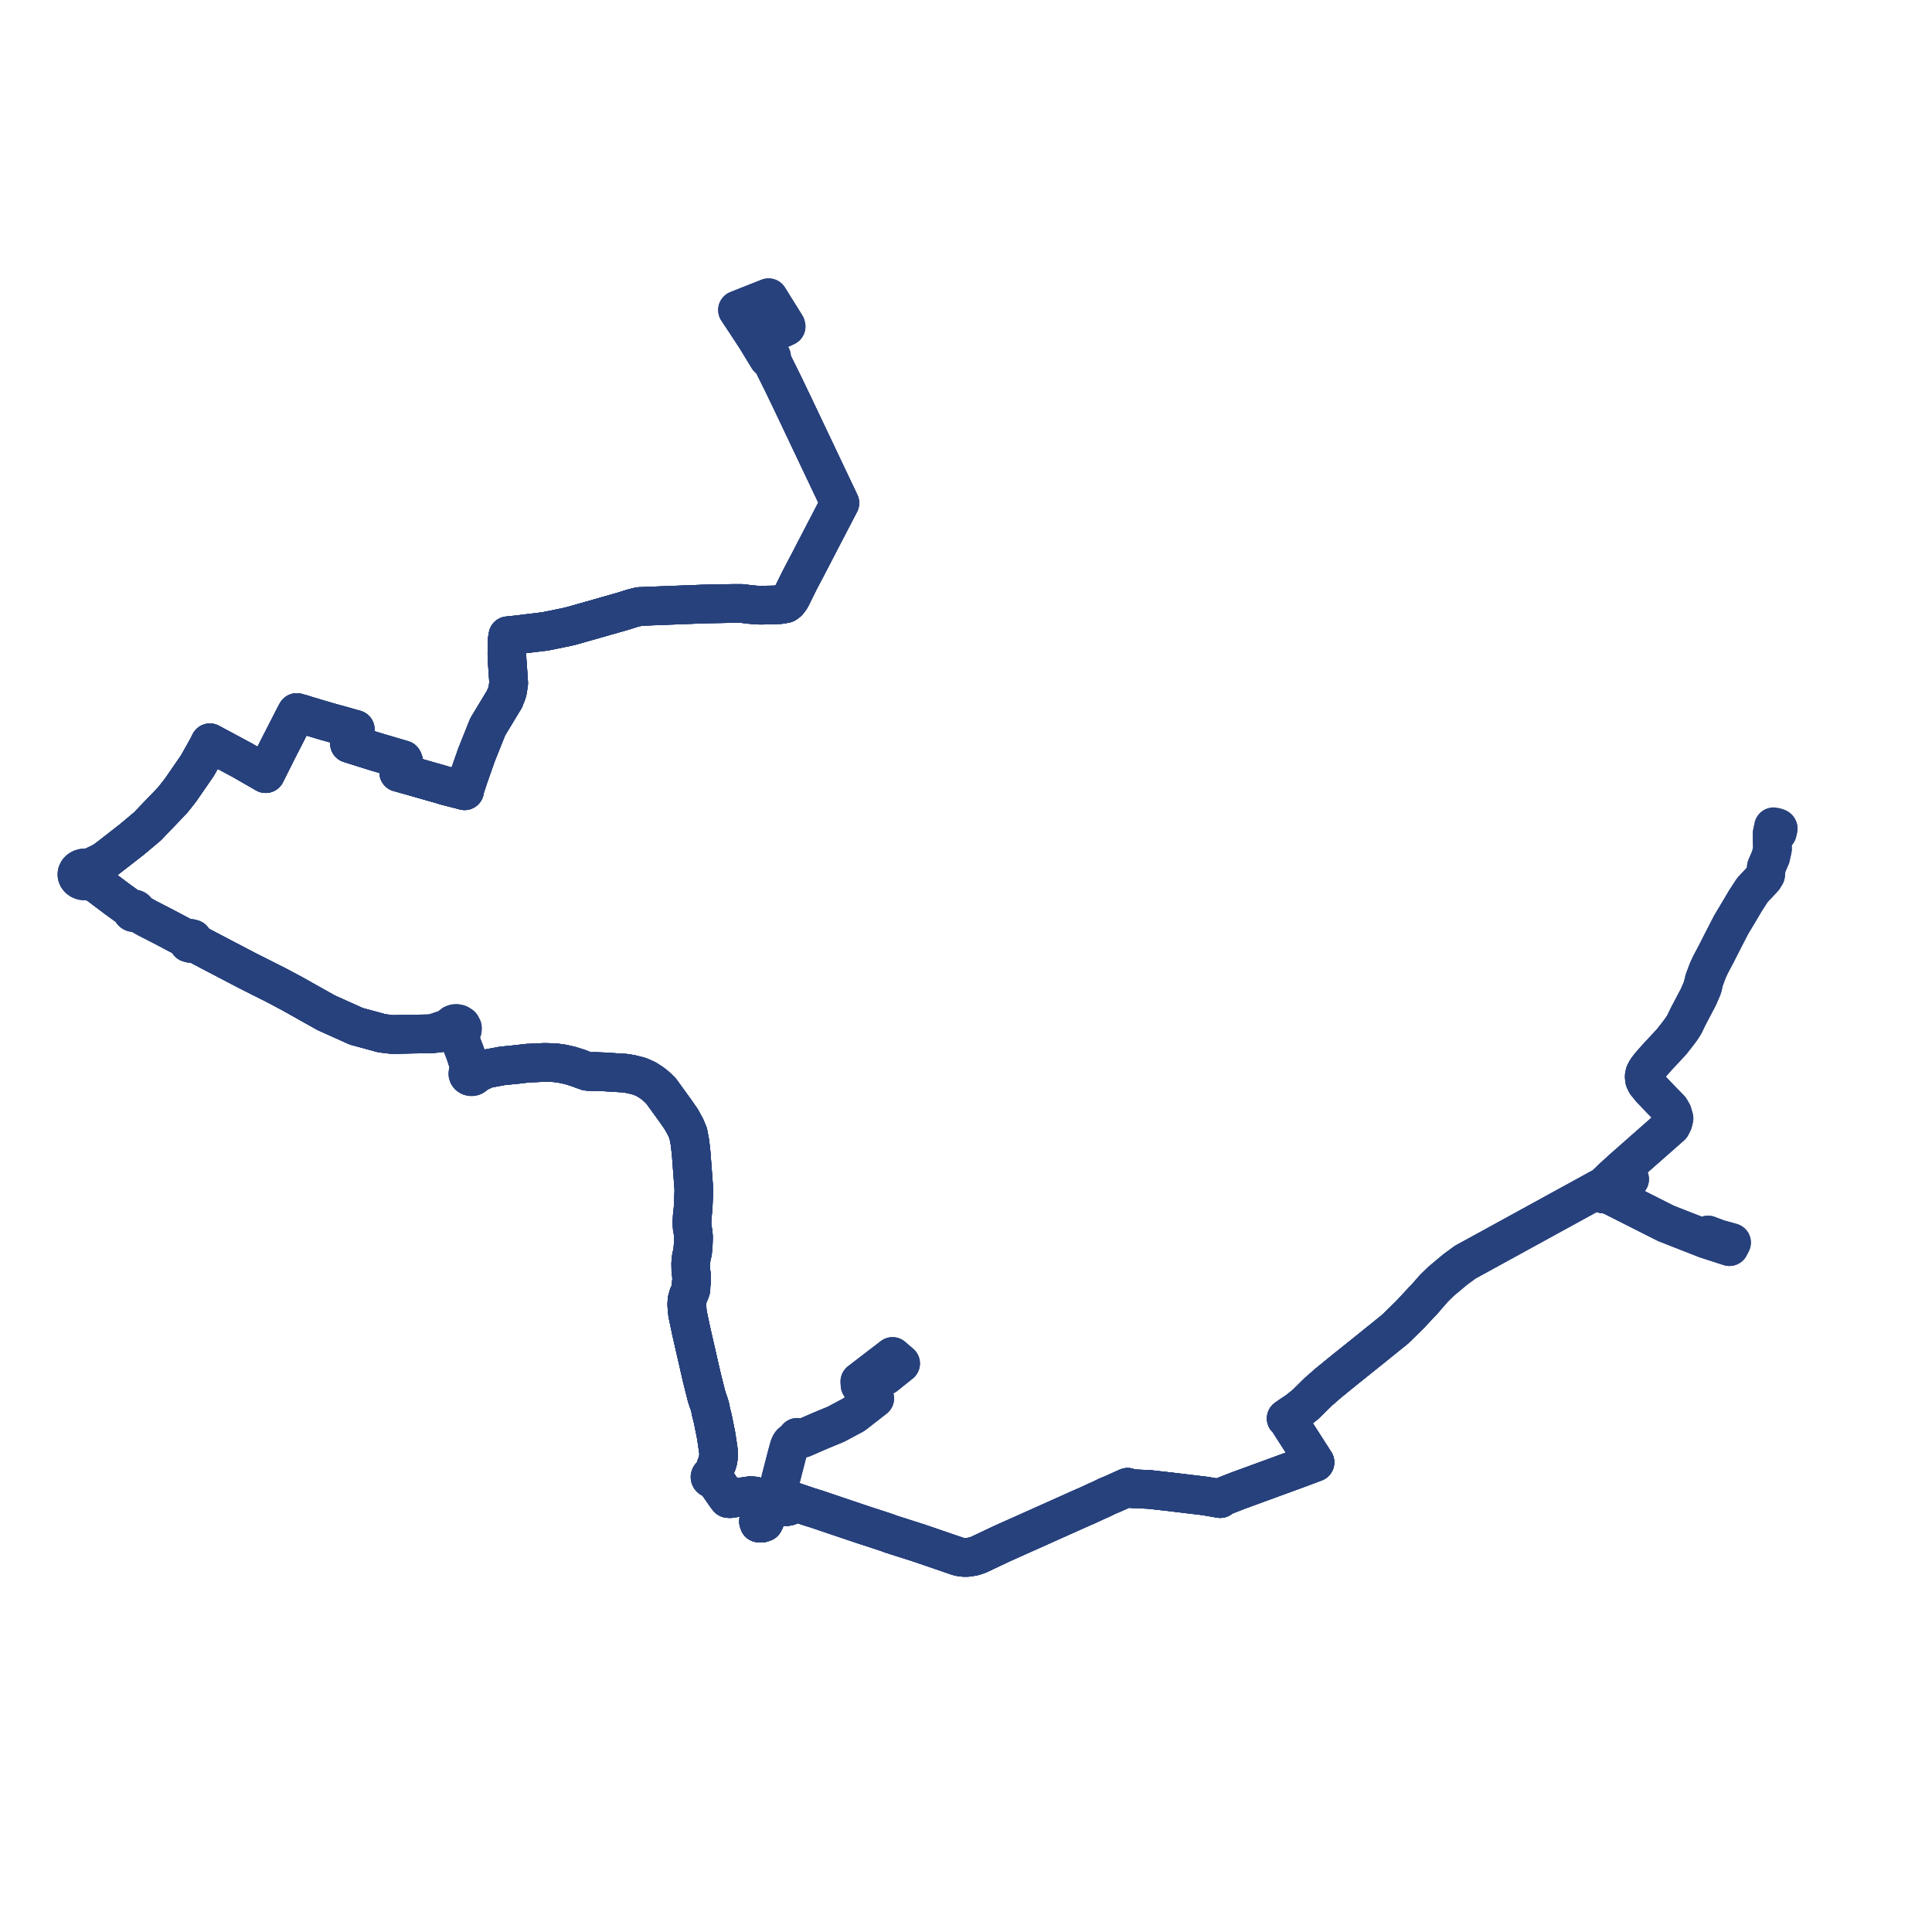     
<svg width="502.487" height="502.487" version="1.1"
     xmlns="http://www.w3.org/2000/svg">

  <title>Plan de ligne</title>
  <desc>Du 2023-05-02 au 2023-09-03</desc>

<path d='M 201.147 79.44 L 200.293 78.068 L 199.894 77.428 L 199.415 77.623 L 198.95 77.805 L 197.586 78.345 L 196.217 78.887 L 194.89 79.412 L 191.811 80.63 L 192.755 82.058 L 194.532 84.747 L 196.503 87.746 L 196.745 88.141 L 196.826 88.275 L 199.801 93.152 L 200.2 92.982 L 200.613 93.625 L 203.728 99.909 L 203.864 100.186 L 206.768 106.243 L 207.589 107.974 L 213.229 119.857 L 218.432 130.825 L 214.663 138.072 L 213.503 140.304 L 211.891 143.403 L 210.967 145.21 L 210.931 145.278 L 207.981 150.893 L 205.81 155.283 L 205.433 155.915 L 204.945 156.528 L 204.32 156.996 L 202.995 157.241 L 201.163 157.342 L 197.915 157.4 L 196.798 157.374 L 194.904 157.196 L 193.626 157.038 L 192.849 156.946 L 190.976 156.944 L 182.787 157.102 L 181.131 157.17 L 174.892 157.41 L 171.955 157.523 L 166.278 157.741 L 165.341 157.978 L 164.434 158.208 L 162.331 158.875 L 161.882 159.011 L 148.867 162.714 L 147.399 163.071 L 142.028 164.17 L 141.827 164.212 L 133.922 165.166 L 132.104 165.345 L 131.901 166.544 L 131.888 168.163 L 131.882 169.025 L 131.845 169.781 L 131.852 170.39 L 131.863 171.274 L 132.053 173.904 L 132.304 177.657 L 132.03 179.55 L 131.785 180.41 L 131.433 181.241 L 131.212 181.841 L 130.404 183.156 L 127.5 187.971 L 126.843 189.062 L 126.646 189.553 L 126.15 190.793 L 125.426 192.602 L 124.833 194.083 L 123.957 196.273 L 123.797 196.727 L 123.646 197.157 L 122.321 200.923 L 121.854 202.25 L 120.942 205.043 L 120.831 205.665 L 120.078 205.453 L 119.415 205.284 L 117.569 204.813 L 116.085 204.435 L 114.963 204.098 L 114.554 203.975 L 114.166 203.858 L 113.684 203.726 L 113.085 203.555 L 110.059 202.693 L 106.072 201.558 L 105.17 201.315 L 104.851 201.211 L 103.703 200.899 L 103.806 200.683 L 104.041 200.162 L 105.003 198.151 L 104.774 197.602 L 104.33 197.471 L 102.895 197.048 L 102.247 196.857 L 101.028 196.498 L 100.777 196.424 L 100.465 196.332 L 99.856 196.153 L 97.461 195.445 L 94.621 194.552 L 92.148 193.774 L 91.261 193.495 L 90.892 193.38 L 92.197 190.079 L 92.398 189.712 L 90.497 189.176 L 88.332 188.56 L 87.508 188.349 L 84.624 187.534 L 82.647 186.946 L 81.585 186.63 L 81.207 186.517 L 79.95 186.143 L 79.704 186.064 L 78.507 185.678 L 77.186 185.32 L 76.622 186.358 L 74.05 191.391 L 72.159 195.093 L 71.871 195.667 L 69.583 200.238 L 69.095 201.212 L 68.116 200.65 L 63.025 197.723 L 62.023 197.185 L 57.233 194.611 L 55.248 193.545 L 54.592 193.192 L 54.077 194.236 L 53.092 196.019 L 51.331 199.145 L 50.017 201.051 L 46.977 205.459 L 45.778 206.995 L 44.787 208.219 L 41.097 212.064 L 39.467 213.762 L 39.156 214.092 L 38.617 214.666 L 38.437 214.857 L 34.255 218.365 L 32.107 220.037 L 27.762 223.418 L 27.229 223.767 L 26.587 224.188 L 23.774 225.488 L 23.432 225.647 L 22.808 225.843 L 22.227 225.738 L 21.634 225.771 L 21.095 225.934 L 20.631 226.211 L 20.278 226.582 L 20.062 227.018 L 20 227.379 L 20.033 227.741 L 20.201 228.166 L 20.498 228.541 L 20.905 228.839 L 21.391 229.041 L 22.023 229.135 L 22.659 229.066 L 23.469 229.173 L 23.851 229.231 L 24.115 229.408 L 25.511 230.088 L 29.614 233.173 L 30.327 233.709 L 33.496 236.015 L 34.432 236.57 L 34.33 236.694 L 34.279 236.838 L 34.284 236.988 L 34.347 237.129 L 34.459 237.248 L 34.628 237.339 L 34.825 237.377 L 35.026 237.358 L 35.207 237.284 L 35.346 237.164 L 36.026 237.545 L 38.288 238.805 L 41.965 240.696 L 42.537 240.99 L 43.483 241.488 L 48.694 244.243 L 48.923 244.364 L 48.77 244.779 L 49.061 245.237 L 49.661 245.392 L 50.331 245.095 L 54.662 247.388 L 57.302 248.769 L 64.428 252.498 L 65.047 252.809 L 71.434 256.025 L 71.986 256.303 L 76.091 258.493 L 84.816 263.395 L 92.67 266.926 L 99.355 268.742 L 102.095 269.068 L 107.357 268.952 L 110.598 268.907 L 112.326 268.882 L 117.386 268.374 L 117.819 268.686 L 118.445 268.866 L 119.811 270.834 L 120.918 273.713 L 121.249 274.666 L 122.153 277.483 L 122.02 278.086 L 122.039 278.642 L 121.833 278.829 L 121.71 279.059 L 121.683 279.317 L 121.76 279.568 L 121.932 279.785 L 122.196 279.951 L 122.513 280.033 L 122.803 280.028 L 123.077 279.953 L 123.312 279.813 L 123.457 279.661 L 123.554 279.485 L 124.319 278.989 L 125.038 278.707 L 125.439 278.493 L 125.718 278.344 L 125.9 278.274 L 126.775 277.937 L 130.701 277.215 L 134.352 276.855 L 137.122 276.526 L 141.627 276.319 L 143.039 276.357 L 144.149 276.387 L 144.691 276.448 L 146.174 276.645 L 147.345 276.905 L 148.33 277.124 L 150.606 277.849 L 151.553 278.226 L 152.748 278.635 L 153.527 278.697 L 154.725 278.684 L 156.807 278.758 L 158.933 278.891 L 162.644 279.123 L 164.189 279.386 L 166.364 279.932 L 168.064 280.683 L 169.431 281.561 L 170.442 282.331 L 171.832 283.619 L 175.509 288.691 L 177.176 291.077 L 178.332 293.174 L 178.727 294.133 L 179.002 294.801 L 179.452 297.168 L 179.773 300.069 L 180.294 307.063 L 180.414 308.684 L 180.474 309.49 L 180.455 309.93 L 180.279 314.017 L 180.268 314.267 L 180.044 316.385 L 179.958 318.108 L 180.044 319.379 L 180.268 320.509 L 180.285 320.724 L 180.371 321.808 L 180.347 322.545 L 180.319 323.418 L 180.13 325.72 L 179.972 326.311 L 179.82 326.878 L 179.648 328.545 L 179.683 330.649 L 179.855 331.722 L 179.889 332.895 L 179.692 334.702 L 179.707 335.28 L 179.544 335.788 L 179.167 336.718 L 179.065 336.85 L 178.992 337.024 L 178.684 338.163 L 178.616 339.321 L 178.748 340.958 L 178.839 341.751 L 179.773 346.177 L 180.472 349.237 L 181.31 352.9 L 182.217 356.866 L 182.565 358.389 L 183.819 363.363 L 184.44 365.141 L 184.744 366.19 L 184.866 366.959 L 185.386 369.023 L 186.253 373.332 L 186.388 374.222 L 186.646 375.934 L 186.91 377.797 L 186.874 378.816 L 186.857 378.946 L 186.842 379.054 L 186.728 379.905 L 186.484 380.664 L 186.297 381.114 L 186.192 381.363 L 186.048 381.838 L 185.803 382.642 L 185.372 383.737 L 185.21 383.713 L 185.047 383.73 L 184.898 383.786 L 184.776 383.877 L 184.694 383.993 L 184.658 384.125 L 184.671 384.259 L 184.736 384.386 L 184.843 384.49 L 184.985 384.562 L 185.147 384.596 L 185.313 384.586 L 185.468 384.537 L 185.597 384.45 L 185.737 384.568 L 188.929 389.157 L 189.406 389.752 L 189.897 389.779 L 193.176 389.292 L 195.23 388.986 L 196.306 389.09 L 196.659 389.178 L 196.839 389.362 L 197.122 390.514 L 197.321 390.881 L 197.636 391.116 L 198.008 391.338 L 197.817 391.536 L 197.513 391.874 L 197.449 392.292 L 197.626 393.409 L 197.831 394.695 L 197.365 395.022 L 197.3 395.493 L 197.275 395.675 L 197.411 396.122 L 198.063 396.155 L 198.682 395.954 L 198.866 395.597 L 198.932 395.47 L 198.682 394.985 L 197.831 394.695 L 197.651 393.564 L 197.449 392.292 L 197.513 391.874 L 197.817 391.536 L 198.008 391.338 L 199.031 391.497 L 201.677 391.664 L 202.811 391.735 L 203.957 391.815 L 204.574 391.858 L 205.181 391.731 L 205.732 391.467 L 206.112 391.114 L 206.444 390.714 L 206.56 390.575 L 205.892 390.349 L 205.065 390.067 L 204.473 389.867 L 203.527 389.426 L 202.906 388.918 L 202.592 388.243 L 202.515 387.735 L 202.539 386.929 L 203.121 384.384 L 203.248 383.911 L 204.701 378.287 L 205.248 376.344 L 205.405 375.92 L 205.587 375.566 L 205.794 375.305 L 206.251 374.918 L 206.867 374.433 L 207.327 373.832 L 207.876 374.125 L 208.373 374.174 L 208.802 374.078 L 213.633 371.99 L 217.434 370.415 L 220.658 368.697 L 222.071 367.939 L 226.577 364.43 L 227.101 364.021 L 227.51 363.703 L 226.777 363.042 L 225.297 361.709 L 223.69 360.261 L 223.63 359.314 L 226.923 356.788 L 227.572 356.291 L 227.685 356.204 L 228.176 355.827 L 228.758 356.366 L 230.295 357.79 L 233.509 355.212 L 234.248 354.619 L 233.122 353.649 L 232.13 352.795 L 229.799 354.583 L 228.176 355.827 L 227.685 356.204 L 227.572 356.291 L 224.157 358.91 L 223.63 359.314 L 223.69 360.261 L 226.777 363.042 L 227.51 363.703 L 227.101 364.021 L 226.577 364.43 L 223.257 367.016 L 222.071 367.939 L 220.658 368.697 L 217.434 370.415 L 213.633 371.99 L 208.802 374.078 L 208.373 374.174 L 207.876 374.125 L 207.327 373.832 L 206.867 374.433 L 206.251 374.918 L 205.794 375.305 L 205.587 375.566 L 205.405 375.92 L 205.248 376.344 L 204.701 378.287 L 204.151 380.418 L 203.248 383.911 L 203.121 384.384 L 202.539 386.929 L 202.515 387.735 L 202.592 388.243 L 202.906 388.918 L 203.527 389.426 L 204.473 389.867 L 205.065 390.067 L 206.56 390.575 L 210.205 391.814 L 212.494 392.527 L 218.728 394.635 L 224.252 396.503 L 229.307 398.151 L 230.431 398.523 L 231.899 399.055 L 239.012 401.326 L 249.348 404.866 L 250.597 405.059 L 251.727 405.055 L 253.31 404.776 L 254.534 404.351 L 260.45 401.548 L 271.501 396.6 L 276.52 394.352 L 282.031 391.884 L 282.471 391.717 L 285.24 390.427 L 286.333 389.954 L 288.011 389.13 L 288.878 388.777 L 289.76 388.4 L 292.16 387.315 L 293.276 386.819 L 293.466 386.946 L 294.214 387.171 L 298.981 387.392 L 304.279 387.988 L 307.481 388.373 L 313.517 389.098 L 316.235 389.572 L 317.362 389.766 L 317.633 389.421 L 318.663 388.999 L 322.092 387.658 L 323.952 386.979 L 332.432 383.88 L 334.947 382.96 L 336.997 382.211 L 342.013 380.337 L 338.456 374.795 L 335.58 370.313 L 334.973 369.154 L 334.526 368.917 L 335.689 368.103 L 337.454 366.936 L 339.594 365.223 L 342.723 362.125 L 345.344 359.827 L 345.896 359.376 L 348.878 356.939 L 356.116 351.131 L 362.908 345.653 L 366.675 341.954 L 368.432 340.074 L 370.453 337.911' fill='transparent' stroke='#27417C' stroke-linecap='round' stroke-linejoin='round' stroke-width='10.05'/><path d='M 201.147 79.44 L 200.293 78.068 L 199.894 77.428 L 199.415 77.623 L 198.95 77.805 L 197.586 78.345 L 196.217 78.887 L 194.89 79.412 L 191.811 80.63 L 192.755 82.058 L 194.532 84.747 L 196.503 87.746 L 196.745 88.141 L 196.826 88.275 L 199.801 93.152 L 200.2 92.982 L 200.613 93.625 L 203.728 99.909 L 203.864 100.186 L 206.768 106.243 L 207.589 107.974 L 213.229 119.857 L 218.432 130.825 L 214.663 138.072 L 213.503 140.304 L 211.891 143.403 L 210.967 145.21 L 210.931 145.278 L 207.981 150.893 L 205.81 155.283 L 205.433 155.915 L 204.945 156.528 L 204.32 156.996 L 202.995 157.241 L 201.163 157.342 L 197.915 157.4 L 196.798 157.374 L 194.904 157.196 L 193.626 157.038 L 192.849 156.946 L 190.976 156.944 L 182.787 157.102 L 181.131 157.17 L 174.892 157.41 L 171.955 157.523 L 166.278 157.741 L 165.341 157.978 L 164.434 158.208 L 162.331 158.875 L 161.882 159.011 L 148.867 162.714 L 147.399 163.071 L 142.028 164.17 L 141.827 164.212 L 133.922 165.166 L 132.104 165.345 L 131.901 166.544 L 131.888 168.163 L 131.882 169.025 L 131.845 169.781 L 131.852 170.39 L 131.863 171.274 L 132.053 173.904 L 132.304 177.657 L 132.03 179.55 L 131.785 180.41 L 131.433 181.241 L 131.212 181.841 L 130.404 183.156 L 127.5 187.971 L 126.843 189.062 L 126.646 189.553 L 126.15 190.793 L 125.426 192.602 L 124.833 194.083 L 123.957 196.273 L 123.797 196.727 L 123.646 197.157 L 122.321 200.923 L 121.854 202.25 L 120.942 205.043 L 120.831 205.665 L 120.078 205.453 L 119.415 205.284 L 117.569 204.813 L 116.085 204.435 L 114.963 204.098 L 114.554 203.975 L 114.166 203.858 L 113.684 203.726 L 113.085 203.555 L 110.059 202.693 L 106.072 201.558 L 105.17 201.315 L 104.851 201.211 L 103.703 200.899 L 103.806 200.683 L 104.041 200.162 L 105.003 198.151 L 104.774 197.602 L 104.33 197.471 L 102.895 197.048 L 102.247 196.857 L 101.028 196.498 L 100.777 196.424 L 100.465 196.332 L 99.856 196.153 L 97.461 195.445 L 94.621 194.552 L 92.148 193.774 L 91.261 193.495 L 90.892 193.38 L 92.197 190.079 L 92.398 189.712 L 90.497 189.176 L 88.332 188.56 L 87.508 188.349 L 84.624 187.534 L 82.647 186.946 L 81.585 186.63 L 81.207 186.517 L 79.95 186.143 L 79.704 186.064 L 78.507 185.678 L 77.186 185.32 L 76.622 186.358 L 74.05 191.391 L 72.159 195.093 L 71.871 195.667 L 69.583 200.238 L 69.095 201.212 L 68.116 200.65 L 63.025 197.723 L 62.023 197.185 L 57.233 194.611 L 55.248 193.545 L 54.592 193.192 L 54.077 194.236 L 53.092 196.019 L 51.331 199.145 L 50.017 201.051 L 46.977 205.459 L 45.778 206.995 L 44.787 208.219 L 41.097 212.064 L 39.467 213.762 L 39.156 214.092 L 38.617 214.666 L 38.437 214.857 L 34.255 218.365 L 32.107 220.037 L 27.762 223.418 L 27.229 223.767 L 26.587 224.188 L 23.774 225.488 L 23.432 225.647 L 22.808 225.843 L 22.227 225.738 L 21.634 225.771 L 21.095 225.934 L 20.631 226.211 L 20.278 226.582 L 20.062 227.018 L 20 227.379 L 20.033 227.741 L 20.201 228.166 L 20.498 228.541 L 20.905 228.839 L 21.391 229.041 L 22.023 229.135 L 22.659 229.066 L 23.469 229.173 L 23.851 229.231 L 24.115 229.408 L 25.511 230.088 L 29.614 233.173 L 30.327 233.709 L 33.496 236.015 L 34.432 236.57 L 34.33 236.694 L 34.279 236.838 L 34.284 236.988 L 34.347 237.129 L 34.459 237.248 L 34.628 237.339 L 34.825 237.377 L 35.026 237.358 L 35.207 237.284 L 35.346 237.164 L 36.026 237.545 L 38.288 238.805 L 41.965 240.696 L 42.537 240.99 L 43.483 241.488 L 48.694 244.243 L 48.923 244.364 L 48.77 244.779 L 49.061 245.237 L 49.661 245.392 L 50.331 245.095 L 54.662 247.388 L 57.302 248.769 L 64.428 252.498 L 65.047 252.809 L 71.434 256.025 L 71.986 256.303 L 76.091 258.493 L 84.816 263.395 L 92.67 266.926 L 99.355 268.742 L 102.095 269.068 L 107.357 268.952 L 110.598 268.907 L 112.326 268.882 L 117.386 268.374 L 117.819 268.686 L 118.445 268.866 L 119.811 270.834 L 120.918 273.713 L 121.249 274.666 L 122.153 277.483 L 122.02 278.086 L 122.039 278.642 L 121.833 278.829 L 121.71 279.059 L 121.683 279.317 L 121.76 279.568 L 121.932 279.785 L 122.196 279.951 L 122.513 280.033 L 122.803 280.028 L 123.077 279.953 L 123.312 279.813 L 123.457 279.661 L 123.554 279.485 L 124.319 278.989 L 125.038 278.707 L 125.439 278.493 L 125.718 278.344 L 125.9 278.274 L 126.775 277.937 L 130.701 277.215 L 134.352 276.855 L 137.122 276.526 L 141.627 276.319 L 143.039 276.357 L 144.149 276.387 L 144.691 276.448 L 146.174 276.645 L 147.345 276.905 L 148.33 277.124 L 150.606 277.849 L 151.553 278.226 L 152.748 278.635 L 153.527 278.697 L 154.725 278.684 L 156.807 278.758 L 158.933 278.891 L 162.644 279.123 L 164.189 279.386 L 166.364 279.932 L 168.064 280.683 L 169.431 281.561 L 170.442 282.331 L 171.832 283.619 L 175.509 288.691 L 177.176 291.077 L 178.332 293.174 L 178.727 294.133 L 179.002 294.801 L 179.452 297.168 L 179.773 300.069 L 180.294 307.063 L 180.414 308.684 L 180.474 309.49 L 180.455 309.93 L 180.279 314.017 L 180.268 314.267 L 180.044 316.385 L 179.958 318.108 L 180.044 319.379 L 180.268 320.509 L 180.285 320.724 L 180.371 321.808 L 180.347 322.545 L 180.319 323.418 L 180.13 325.72 L 179.972 326.311 L 179.82 326.878 L 179.648 328.545 L 179.683 330.649 L 179.855 331.722 L 179.889 332.895 L 179.692 334.702 L 179.707 335.28 L 179.544 335.788 L 179.167 336.718 L 179.065 336.85 L 178.992 337.024 L 178.684 338.163 L 178.616 339.321 L 178.748 340.958 L 178.839 341.751 L 179.773 346.177 L 180.472 349.237 L 181.31 352.9 L 182.217 356.866 L 182.565 358.389 L 183.819 363.363 L 184.44 365.141 L 184.744 366.19 L 184.866 366.959 L 185.386 369.023 L 186.253 373.332 L 186.388 374.222 L 186.646 375.934 L 186.91 377.797 L 186.874 378.816 L 186.857 378.946 L 186.842 379.054 L 186.728 379.905 L 186.484 380.664 L 186.297 381.114 L 186.192 381.363 L 186.048 381.838 L 185.803 382.642 L 185.372 383.737 L 185.21 383.713 L 185.047 383.73 L 184.898 383.786 L 184.776 383.877 L 184.694 383.993 L 184.658 384.125 L 184.671 384.259 L 184.736 384.386 L 184.843 384.49 L 184.985 384.562 L 185.147 384.596 L 185.313 384.586 L 185.468 384.537 L 185.597 384.45 L 185.737 384.568 L 188.929 389.157 L 189.406 389.752 L 189.897 389.779 L 193.176 389.292 L 195.23 388.986 L 196.306 389.09 L 196.659 389.178 L 196.839 389.362 L 197.122 390.514 L 197.321 390.881 L 197.636 391.116 L 198.008 391.338 L 197.817 391.536 L 197.513 391.874 L 197.449 392.292 L 197.626 393.409 L 197.831 394.695 L 197.365 395.022 L 197.3 395.493 L 197.275 395.675 L 197.411 396.122 L 198.063 396.155 L 198.682 395.954 L 198.866 395.597 L 198.932 395.47 L 198.682 394.985 L 197.831 394.695 L 197.651 393.564 L 197.449 392.292 L 197.513 391.874 L 197.817 391.536 L 198.008 391.338 L 199.031 391.497 L 201.677 391.664 L 202.811 391.735 L 203.957 391.815 L 204.574 391.858 L 205.181 391.731 L 205.732 391.467 L 206.112 391.114 L 206.444 390.714 L 206.56 390.575 L 210.205 391.814 L 212.494 392.527 L 218.728 394.635 L 224.252 396.503 L 229.307 398.151 L 230.431 398.523 L 231.899 399.055 L 239.012 401.326 L 249.348 404.866 L 250.597 405.059 L 251.727 405.055 L 253.31 404.776 L 254.534 404.351 L 260.45 401.548 L 271.501 396.6 L 276.52 394.352 L 282.031 391.884 L 282.471 391.717 L 285.24 390.427 L 286.333 389.954 L 288.011 389.13 L 288.878 388.777 L 289.76 388.4 L 292.16 387.315 L 293.276 386.819 L 293.466 386.946 L 294.214 387.171 L 298.981 387.392 L 304.279 387.988 L 307.481 388.373 L 313.517 389.098 L 316.235 389.572 L 317.362 389.766 L 317.633 389.421 L 318.663 388.999 L 322.092 387.658 L 323.952 386.979 L 332.432 383.88 L 334.947 382.96 L 336.997 382.211 L 342.013 380.337 L 338.456 374.795 L 335.58 370.313 L 334.973 369.154 L 334.526 368.917 L 335.689 368.103 L 337.454 366.936 L 339.594 365.223 L 342.723 362.125 L 345.344 359.827 L 345.896 359.376 L 348.878 356.939 L 356.116 351.131 L 362.908 345.653 L 366.675 341.954 L 368.432 340.074 L 370.453 337.911' fill='transparent' stroke='#27417C' stroke-linecap='round' stroke-linejoin='round' stroke-width='10.05'/><path d='M 370.001 338.396 L 366.675 341.954 L 362.908 345.653 L 356.116 351.131 L 348.878 356.939 L 345.344 359.827 L 342.723 362.125 L 339.594 365.223 L 337.454 366.936 L 335.689 368.103 L 334.526 368.917 L 334.973 369.154 L 335.58 370.313 L 338.373 374.665 L 342.013 380.337 L 336.997 382.211 L 334.947 382.96 L 323.952 386.979 L 322.092 387.658 L 318.663 388.999 L 317.633 389.421 L 317.362 389.766 L 316.235 389.572 L 313.517 389.098 L 307.675 388.396 L 304.279 387.988 L 298.981 387.392 L 294.214 387.171 L 293.466 386.946 L 293.276 386.819 L 292.16 387.315 L 289.76 388.4 L 288.878 388.777 L 288.011 389.13 L 286.333 389.954 L 285.24 390.427 L 282.471 391.717 L 282.031 391.884 L 276.52 394.352 L 266.694 398.752 L 260.45 401.548 L 254.534 404.351 L 253.31 404.776 L 251.727 405.055 L 250.597 405.059 L 249.348 404.866 L 239.012 401.326 L 231.899 399.055 L 230.431 398.523 L 229.307 398.151 L 224.252 396.503 L 212.494 392.527 L 210.205 391.814 L 206.56 390.575 L 205.065 390.067 L 204.473 389.867 L 203.527 389.426 L 202.906 388.918 L 202.592 388.243 L 202.515 387.735 L 202.539 386.929 L 203.121 384.384 L 203.248 383.911 L 204.701 378.287 L 205.248 376.344 L 205.405 375.92 L 205.587 375.566 L 205.794 375.305 L 206.251 374.918 L 206.867 374.433 L 207.327 373.832 L 207.876 374.125 L 208.373 374.174 L 208.802 374.078 L 213.633 371.99 L 217.434 370.415 L 220.658 368.697 L 222.071 367.939 L 225.319 365.409 L 226.577 364.43 L 227.101 364.021 L 227.51 363.703 L 226.777 363.042 L 223.69 360.261 L 223.63 359.314 L 227.572 356.291 L 227.685 356.204 L 228.176 355.827 L 229.168 356.746 L 230.295 357.79 L 233.087 355.55 L 234.248 354.619 L 232.13 352.795 L 230.533 354.02 L 228.176 355.827 L 227.685 356.204 L 227.572 356.291 L 223.63 359.314 L 223.69 360.261 L 226.777 363.042 L 227.51 363.703 L 227.101 364.021 L 226.577 364.43 L 222.071 367.939 L 220.658 368.697 L 217.434 370.415 L 216.419 370.835 L 213.633 371.99 L 208.802 374.078 L 208.373 374.174 L 207.876 374.125 L 207.327 373.832 L 206.867 374.433 L 206.251 374.918 L 205.794 375.305 L 205.587 375.566 L 205.405 375.92 L 205.248 376.344 L 204.701 378.287 L 203.248 383.911 L 203.121 384.384 L 202.539 386.929 L 202.515 387.735 L 202.592 388.243 L 202.906 388.918 L 203.527 389.426 L 204.473 389.867 L 205.065 390.067 L 206.56 390.575 L 206.444 390.714 L 206.112 391.114 L 205.732 391.467 L 205.181 391.731 L 204.574 391.858 L 202.811 391.735 L 201.677 391.664 L 199.031 391.497 L 198.008 391.338 L 197.817 391.536 L 197.513 391.874 L 197.449 392.292 L 197.592 393.189 L 197.831 394.695 L 197.365 395.022 L 197.275 395.675 L 197.411 396.122 L 198.063 396.155 L 198.682 395.954 L 198.768 395.787 L 198.932 395.47 L 198.682 394.985 L 197.831 394.695 L 197.526 392.777 L 197.449 392.292 L 197.513 391.874 L 197.817 391.536 L 198.008 391.338 L 197.636 391.116 L 197.321 390.881 L 197.122 390.514 L 196.839 389.362 L 196.659 389.178 L 196.306 389.09 L 195.748 389.036 L 195.23 388.986 L 189.897 389.779 L 189.406 389.752 L 188.929 389.157 L 185.737 384.568 L 185.597 384.45 L 185.691 384.328 L 185.733 384.188 L 185.717 384.044 L 185.645 383.912 L 185.526 383.806 L 185.372 383.737 L 185.803 382.642 L 186.192 381.363 L 186.297 381.114 L 186.484 380.664 L 186.728 379.905 L 186.842 379.054 L 186.857 378.946 L 186.874 378.816 L 186.91 377.797 L 186.646 375.934 L 186.388 374.222 L 186.253 373.332 L 185.386 369.023 L 184.866 366.959 L 184.744 366.19 L 184.44 365.141 L 183.819 363.363 L 182.565 358.389 L 181.31 352.9 L 180.472 349.237 L 179.773 346.177 L 178.839 341.751 L 178.748 340.958 L 178.616 339.321 L 178.684 338.163 L 178.992 337.024 L 179.065 336.85 L 179.167 336.718 L 179.544 335.788 L 179.707 335.28 L 179.692 334.702 L 179.889 332.895 L 179.855 331.722 L 179.683 330.649 L 179.648 328.545 L 179.82 326.878 L 179.972 326.311 L 180.13 325.72 L 180.319 323.418 L 180.347 322.545 L 180.371 321.808 L 180.285 320.724 L 180.268 320.509 L 180.044 319.379 L 179.958 318.108 L 180.044 316.385 L 180.268 314.267 L 180.279 314.017 L 180.455 309.93 L 180.474 309.49 L 180.414 308.684 L 180.294 307.063 L 179.773 300.069 L 179.452 297.168 L 179.251 296.115 L 179.002 294.801 L 178.332 293.174 L 177.176 291.077 L 175.509 288.691 L 171.832 283.619 L 170.442 282.331 L 169.431 281.561 L 168.064 280.683 L 166.364 279.932 L 164.189 279.386 L 162.644 279.123 L 158.933 278.891 L 156.807 278.758 L 154.725 278.684 L 153.527 278.697 L 152.748 278.635 L 151.553 278.226 L 150.606 277.849 L 148.33 277.124 L 147.345 276.905 L 146.174 276.645 L 144.691 276.448 L 144.149 276.387 L 141.627 276.319 L 137.122 276.526 L 136.511 276.598 L 134.352 276.855 L 130.701 277.215 L 126.775 277.937 L 125.9 278.274 L 125.718 278.344 L 124.971 278.529 L 124.222 278.59 L 123.32 278.703 L 123.124 278.577 L 122.895 278.497 L 122.485 278.007 L 122.153 277.483 L 121.249 274.666 L 120.918 273.713 L 119.811 270.834 L 119.597 268.632 L 120.005 268.291 L 120.248 267.824 L 120.263 267.324 L 119.939 266.719 L 119.312 266.32 L 118.781 266.211 L 118.262 266.231 L 117.827 266.394 L 117.257 266.864 L 117.06 267.29 L 112.326 268.882 L 107.357 268.952 L 102.095 269.068 L 99.355 268.742 L 92.67 266.926 L 84.816 263.395 L 76.091 258.493 L 71.986 256.303 L 71.434 256.025 L 65.047 252.809 L 64.428 252.498 L 54.662 247.388 L 50.331 245.095 L 50.409 244.66 L 50.117 244.203 L 49.517 244.048 L 48.923 244.364 L 48.694 244.243 L 43.483 241.488 L 42.537 240.99 L 41.965 240.696 L 38.288 238.805 L 36.026 237.545 L 35.346 237.164 L 35.416 237.042 L 35.444 236.91 L 35.425 236.776 L 35.361 236.653 L 35.259 236.548 L 35.107 236.464 L 34.932 236.422 L 34.749 236.427 L 34.577 236.478 L 34.432 236.57 L 33.496 236.015 L 30.327 233.709 L 25.511 230.088 L 24.693 229.13 L 24.462 228.839 L 24.345 228.691 L 24.035 227.989 L 24.134 227.626 L 24.136 227.254 L 24.291 226.544 L 24.618 226.007 L 25.384 225.249 L 26.587 224.188 L 27.229 223.767 L 27.762 223.418 L 34.255 218.365 L 38.437 214.857 L 38.617 214.666 L 39.156 214.092 L 39.467 213.762 L 41.097 212.064 L 44.787 208.219 L 45.778 206.995 L 46.977 205.459 L 51.331 199.145 L 53.092 196.019 L 54.077 194.236 L 54.592 193.192 L 55.248 193.545 L 57.233 194.611 L 63.025 197.723 L 68.116 200.65 L 69.095 201.212 L 69.583 200.238 L 71.871 195.667 L 72.159 195.093 L 74.05 191.391 L 74.51 190.49 L 76.622 186.358 L 77.186 185.32 L 78.507 185.678 L 79.704 186.064 L 79.95 186.143 L 81.207 186.517 L 81.585 186.63 L 84.624 187.534 L 87.508 188.349 L 88.332 188.56 L 90.497 189.176 L 92.398 189.712 L 92.197 190.079 L 90.892 193.38 L 91.261 193.495 L 92.148 193.774 L 94.621 194.552 L 96.893 195.266 L 97.461 195.445 L 99.856 196.153 L 100.465 196.332 L 100.777 196.424 L 101.028 196.498 L 102.247 196.857 L 102.895 197.048 L 104.33 197.471 L 104.774 197.602 L 105.003 198.151 L 104.041 200.162 L 103.806 200.683 L 103.703 200.899 L 104.851 201.211 L 105.17 201.315 L 106.072 201.558 L 110.059 202.693 L 111.618 203.138 L 113.085 203.555 L 113.684 203.726 L 114.166 203.858 L 114.554 203.975 L 114.963 204.098 L 116.085 204.435 L 119.415 205.284 L 120.078 205.453 L 120.831 205.665 L 120.942 205.043 L 121.854 202.25 L 122.321 200.923 L 123.322 198.077 L 123.646 197.157 L 123.797 196.727 L 123.957 196.273 L 124.833 194.083 L 125.426 192.602 L 126.15 190.793 L 126.646 189.553 L 126.843 189.062 L 127.5 187.971 L 130.404 183.156 L 131.212 181.841 L 131.433 181.241 L 131.785 180.41 L 132.03 179.55 L 132.304 177.657 L 132.053 173.904 L 131.996 173.117 L 131.863 171.274 L 131.852 170.39 L 131.845 169.781 L 131.882 169.025 L 131.901 166.544 L 132.104 165.345 L 133.922 165.166 L 139.632 164.477 L 141.827 164.212 L 142.028 164.17 L 147.399 163.071 L 148.867 162.714 L 161.882 159.011 L 162.331 158.875 L 164.434 158.208 L 165.341 157.978 L 166.278 157.741 L 174.892 157.41 L 181.131 157.17 L 182.787 157.102 L 190.976 156.944 L 192.849 156.946 L 193.626 157.038 L 194.904 157.196 L 196.798 157.374 L 197.915 157.4 L 201.163 157.342 L 202.995 157.241 L 204.32 156.996 L 204.945 156.528 L 205.433 155.915 L 205.81 155.283 L 207.981 150.893 L 210.931 145.278 L 210.967 145.21 L 211.891 143.403 L 213.503 140.304 L 218.432 130.825 L 213.229 119.857 L 207.558 107.908 L 206.768 106.243 L 203.864 100.186 L 203.728 99.909 L 200.613 93.625 L 200.2 92.982 L 200.673 92.778 L 197.849 87.978 L 197.789 87.882 L 198.655 87.438 L 199.047 87.254 L 199.511 87.036 L 200.801 86.498 L 202.21 85.912 L 203.052 85.562 L 203.621 85.324 L 204.462 84.922 L 204.405 84.674 L 202.687 81.913 L 202.344 81.363 L 201.958 80.742 L 201.756 80.418' fill='transparent' stroke='#27417C' stroke-linecap='round' stroke-linejoin='round' stroke-width='10.05'/><path d='M 370.001 338.396 L 366.675 341.954 L 362.908 345.653 L 356.116 351.131 L 348.878 356.939 L 345.344 359.827 L 342.723 362.125 L 339.594 365.223 L 337.454 366.936 L 335.689 368.103 L 334.526 368.917 L 334.973 369.154 L 335.58 370.313 L 338.373 374.665 L 342.013 380.337 L 336.997 382.211 L 334.947 382.96 L 323.952 386.979 L 322.092 387.658 L 318.663 388.999 L 317.633 389.421 L 317.362 389.766 L 316.235 389.572 L 313.517 389.098 L 307.675 388.396 L 304.279 387.988 L 298.981 387.392 L 294.214 387.171 L 293.466 386.946 L 293.276 386.819 L 292.16 387.315 L 289.76 388.4 L 288.878 388.777 L 288.011 389.13 L 286.333 389.954 L 285.24 390.427 L 282.471 391.717 L 282.031 391.884 L 276.52 394.352 L 266.694 398.752 L 260.45 401.548 L 254.534 404.351 L 253.31 404.776 L 251.727 405.055 L 250.597 405.059 L 249.348 404.866 L 239.012 401.326 L 231.899 399.055 L 230.431 398.523 L 229.307 398.151 L 224.252 396.503 L 212.494 392.527 L 210.205 391.814 L 206.56 390.575 L 206.444 390.714 L 206.112 391.114 L 205.732 391.467 L 205.181 391.731 L 204.574 391.858 L 202.811 391.735 L 201.677 391.664 L 199.031 391.497 L 198.008 391.338 L 197.817 391.536 L 197.513 391.874 L 197.449 392.292 L 197.592 393.189 L 197.831 394.695 L 197.365 395.022 L 197.275 395.675 L 197.411 396.122 L 198.063 396.155 L 198.682 395.954 L 198.768 395.787 L 198.932 395.47 L 198.682 394.985 L 197.831 394.695 L 197.526 392.777 L 197.449 392.292 L 197.513 391.874 L 197.817 391.536 L 198.008 391.338 L 197.636 391.116 L 197.321 390.881 L 197.122 390.514 L 196.839 389.362 L 196.659 389.178 L 196.306 389.09 L 195.748 389.036 L 195.23 388.986 L 189.897 389.779 L 189.406 389.752 L 188.929 389.157 L 185.737 384.568 L 185.597 384.45 L 185.691 384.328 L 185.733 384.188 L 185.717 384.044 L 185.645 383.912 L 185.526 383.806 L 185.372 383.737 L 185.803 382.642 L 186.192 381.363 L 186.297 381.114 L 186.484 380.664 L 186.728 379.905 L 186.842 379.054 L 186.857 378.946 L 186.874 378.816 L 186.91 377.797 L 186.646 375.934 L 186.388 374.222 L 186.253 373.332 L 185.386 369.023 L 184.866 366.959 L 184.744 366.19 L 184.44 365.141 L 183.819 363.363 L 182.565 358.389 L 181.31 352.9 L 180.472 349.237 L 179.773 346.177 L 178.839 341.751 L 178.748 340.958 L 178.616 339.321 L 178.684 338.163 L 178.992 337.024 L 179.065 336.85 L 179.167 336.718 L 179.544 335.788 L 179.707 335.28 L 179.692 334.702 L 179.889 332.895 L 179.855 331.722 L 179.683 330.649 L 179.648 328.545 L 179.82 326.878 L 179.972 326.311 L 180.13 325.72 L 180.319 323.418 L 180.347 322.545 L 180.371 321.808 L 180.285 320.724 L 180.268 320.509 L 180.044 319.379 L 179.958 318.108 L 180.044 316.385 L 180.268 314.267 L 180.279 314.017 L 180.455 309.93 L 180.474 309.49 L 180.414 308.684 L 180.294 307.063 L 179.773 300.069 L 179.452 297.168 L 179.251 296.115 L 179.002 294.801 L 178.332 293.174 L 177.176 291.077 L 175.509 288.691 L 171.832 283.619 L 170.442 282.331 L 169.431 281.561 L 168.064 280.683 L 166.364 279.932 L 164.189 279.386 L 162.644 279.123 L 158.933 278.891 L 156.807 278.758 L 154.725 278.684 L 153.527 278.697 L 152.748 278.635 L 151.553 278.226 L 150.606 277.849 L 148.33 277.124 L 147.345 276.905 L 146.174 276.645 L 144.691 276.448 L 144.149 276.387 L 141.627 276.319 L 137.122 276.526 L 136.511 276.598 L 134.352 276.855 L 130.701 277.215 L 126.775 277.937 L 125.9 278.274 L 125.718 278.344 L 124.971 278.529 L 124.222 278.59 L 123.32 278.703 L 123.124 278.577 L 122.895 278.497 L 122.485 278.007 L 122.153 277.483 L 121.249 274.666 L 120.918 273.713 L 119.811 270.834 L 119.597 268.632 L 120.005 268.291 L 120.248 267.824 L 120.263 267.324 L 119.939 266.719 L 119.312 266.32 L 118.781 266.211 L 118.262 266.231 L 117.827 266.394 L 117.257 266.864 L 117.06 267.29 L 112.326 268.882 L 107.357 268.952 L 102.095 269.068 L 99.355 268.742 L 92.67 266.926 L 84.816 263.395 L 76.091 258.493 L 71.986 256.303 L 71.434 256.025 L 65.047 252.809 L 64.428 252.498 L 54.662 247.388 L 50.331 245.095 L 50.409 244.66 L 50.117 244.203 L 49.517 244.048 L 48.923 244.364 L 48.694 244.243 L 43.483 241.488 L 42.537 240.99 L 41.965 240.696 L 38.288 238.805 L 36.026 237.545 L 35.346 237.164 L 35.416 237.042 L 35.444 236.91 L 35.425 236.776 L 35.361 236.653 L 35.259 236.548 L 35.107 236.464 L 34.932 236.422 L 34.749 236.427 L 34.577 236.478 L 34.432 236.57 L 33.496 236.015 L 30.327 233.709 L 25.511 230.088 L 24.693 229.13 L 24.462 228.839 L 24.345 228.691 L 24.035 227.989 L 24.134 227.626 L 24.136 227.254 L 24.291 226.544 L 24.618 226.007 L 25.384 225.249 L 26.587 224.188 L 27.229 223.767 L 27.762 223.418 L 34.255 218.365 L 38.437 214.857 L 38.617 214.666 L 39.156 214.092 L 39.467 213.762 L 41.097 212.064 L 44.787 208.219 L 45.778 206.995 L 46.977 205.459 L 51.331 199.145 L 53.092 196.019 L 54.077 194.236 L 54.592 193.192 L 55.248 193.545 L 57.233 194.611 L 63.025 197.723 L 68.116 200.65 L 69.095 201.212 L 69.583 200.238 L 71.871 195.667 L 72.159 195.093 L 74.05 191.391 L 74.51 190.49 L 76.622 186.358 L 77.186 185.32 L 78.507 185.678 L 79.704 186.064 L 79.95 186.143 L 81.207 186.517 L 81.585 186.63 L 84.624 187.534 L 87.508 188.349 L 88.332 188.56 L 90.497 189.176 L 92.398 189.712 L 92.197 190.079 L 90.892 193.38 L 91.261 193.495 L 92.148 193.774 L 94.621 194.552 L 96.893 195.266 L 97.461 195.445 L 99.856 196.153 L 100.465 196.332 L 100.777 196.424 L 101.028 196.498 L 102.247 196.857 L 102.895 197.048 L 104.33 197.471 L 104.774 197.602 L 105.003 198.151 L 104.041 200.162 L 103.806 200.683 L 103.703 200.899 L 104.851 201.211 L 105.17 201.315 L 106.072 201.558 L 110.059 202.693 L 111.618 203.138 L 113.085 203.555 L 113.684 203.726 L 114.166 203.858 L 114.554 203.975 L 114.963 204.098 L 116.085 204.435 L 119.415 205.284 L 120.078 205.453 L 120.831 205.665 L 120.942 205.043 L 121.854 202.25 L 122.321 200.923 L 123.322 198.077 L 123.646 197.157 L 123.797 196.727 L 123.957 196.273 L 124.833 194.083 L 125.426 192.602 L 126.15 190.793 L 126.646 189.553 L 126.843 189.062 L 127.5 187.971 L 130.404 183.156 L 131.212 181.841 L 131.433 181.241 L 131.785 180.41 L 132.03 179.55 L 132.304 177.657 L 132.053 173.904 L 131.996 173.117 L 131.863 171.274 L 131.852 170.39 L 131.845 169.781 L 131.882 169.025 L 131.901 166.544 L 132.104 165.345 L 133.922 165.166 L 139.632 164.477 L 141.827 164.212 L 142.028 164.17 L 147.399 163.071 L 148.867 162.714 L 161.882 159.011 L 162.331 158.875 L 164.434 158.208 L 165.341 157.978 L 166.278 157.741 L 174.892 157.41 L 181.131 157.17 L 182.787 157.102 L 190.976 156.944 L 192.849 156.946 L 193.626 157.038 L 194.904 157.196 L 196.798 157.374 L 197.915 157.4 L 201.163 157.342 L 202.995 157.241 L 204.32 156.996 L 204.945 156.528 L 205.433 155.915 L 205.81 155.283 L 207.981 150.893 L 210.931 145.278 L 210.967 145.21 L 211.891 143.403 L 213.503 140.304 L 218.432 130.825 L 213.229 119.857 L 207.558 107.908 L 206.768 106.243 L 203.864 100.186 L 203.728 99.909 L 200.613 93.625 L 200.2 92.982 L 200.673 92.778 L 197.849 87.978 L 197.789 87.882 L 198.655 87.438 L 199.047 87.254 L 199.511 87.036 L 200.801 86.498 L 202.21 85.912 L 203.052 85.562 L 203.621 85.324 L 204.462 84.922 L 204.405 84.674 L 202.687 81.913 L 202.344 81.363 L 201.958 80.742 L 201.756 80.418' fill='transparent' stroke='#27417C' stroke-linecap='round' stroke-linejoin='round' stroke-width='10.05'/><path d='M 370.453 337.911 L 370.619 337.734 L 373.016 334.994 L 374.797 333.266 L 378.446 330.207 L 381.073 328.273 L 385.153 326.043 L 403.724 315.859 L 416.214 309.011 L 416.998 310.54 L 417.509 310.545 L 418.366 310.71 L 419.773 311.356 L 433.32 318.197 L 436.491 319.439 L 443.157 322.049 L 443.743 322.277 L 448.456 323.801 L 449.806 324.238 L 450.11 323.648 L 450.354 323.171 L 449.883 323.039 L 446.84 322.188 L 445.282 321.6 L 444.248 321.21 L 443.157 322.049 L 433.32 318.197 L 431.217 317.136 L 419.773 311.356 L 418.366 310.71 L 417.509 310.545 L 416.998 310.54 L 416.214 309.011 L 417.176 308.516 L 417.652 308.351 L 417.748 307.931 L 419.206 306.514 L 419.724 306.01 L 421.753 304.222 L 422.178 304.497 L 422.642 304.853 L 423.092 305.32 L 423.466 305.873 L 423.827 306.647 L 423.847 306.701 L 421.303 307.386 L 418.463 308.137 L 417.652 308.351 L 417.748 307.931 L 419.724 306.01 L 421.753 304.222 L 422.529 303.539 L 432.455 294.791 L 434.658 292.849 L 435.134 291.924 L 435.388 290.869 L 434.991 289.488 L 434.388 288.446 L 431.385 285.35 L 429.362 283.23 L 428.118 281.702 L 427.725 280.892 L 427.624 279.979 L 427.781 279.169 L 428.275 278.22 L 429.139 277.097 L 430.267 275.818 L 431.02 274.963 L 434.745 270.956 L 436.312 268.962 L 437.186 267.807 L 438.059 266.461 L 439.044 264.403 L 441.714 259.339 L 442.785 256.87 L 443.256 254.874 L 444.184 252.411 L 444.873 250.906 L 446.401 248.037 L 447.633 245.596 L 450.266 240.484 L 450.55 240.01 L 451.691 238.109 L 454.057 234.124 L 455.788 231.467 L 458.684 228.385 L 459.217 227.508 L 459.337 226.248 L 459.4 225.531 L 459.856 224.463 L 460.529 222.916 L 461.001 220.78 L 460.934 219.049 L 460.911 216.821 L 461.006 216.308 L 462.038 216.471 L 462.285 216.51 L 462.473 215.544' fill='transparent' stroke='#27417C' stroke-linecap='round' stroke-linejoin='round' stroke-width='10.05'/><path d='M 462.473 215.544 L 462.487 215.456 L 462.454 215.38 L 462.345 215.311 L 462.244 215.26 L 462.07 215.197 L 461.902 215.15 L 461.801 215.125 L 461.593 215.092 L 461.25 215.023 L 461.006 216.308 L 460.911 216.821 L 460.918 217.441 L 460.934 219.049 L 461.001 220.78 L 460.529 222.916 L 459.856 224.463 L 459.4 225.531 L 459.337 226.248 L 459.217 227.508 L 458.684 228.385 L 456.841 230.347 L 455.788 231.467 L 454.057 234.124 L 451.691 238.109 L 450.266 240.484 L 447.633 245.596 L 446.401 248.037 L 444.873 250.906 L 444.184 252.411 L 443.256 254.874 L 442.785 256.87 L 441.714 259.339 L 439.847 262.879 L 439.044 264.403 L 438.059 266.461 L 437.186 267.807 L 436.312 268.962 L 434.745 270.956 L 431.02 274.963 L 430.267 275.818 L 429.139 277.097 L 428.275 278.22 L 427.781 279.169 L 427.624 279.979 L 427.725 280.892 L 428.118 281.702 L 429.362 283.23 L 430.598 284.525 L 431.385 285.35 L 434.388 288.446 L 434.991 289.488 L 435.388 290.869 L 435.134 291.924 L 434.658 292.849 L 432.455 294.791 L 421.753 304.222 L 422.178 304.497 L 422.642 304.853 L 423.092 305.32 L 423.466 305.873 L 423.827 306.647 L 423.847 306.701 L 421.303 307.386 L 420.801 307.519 L 418.463 308.137 L 417.652 308.351 L 417.176 308.516 L 416.214 309.011 L 416.998 310.54 L 417.509 310.545 L 418.366 310.71 L 419.773 311.356 L 431.217 317.136 L 433.32 318.197 L 436.491 319.439 L 443.157 322.049 L 443.743 322.277 L 448.456 323.801 L 449.806 324.238 L 450.11 323.648 L 450.354 323.171 L 449.883 323.039 L 448.244 322.581 L 446.84 322.188 L 445.282 321.6 L 444.248 321.21 L 443.157 322.049 L 436.491 319.439 L 433.32 318.197 L 431.217 317.136 L 419.773 311.356 L 418.366 310.71 L 417.509 310.545 L 416.998 310.54 L 416.214 309.011 L 403.724 315.859 L 402.797 316.368 L 385.153 326.043 L 381.073 328.273 L 378.446 330.207 L 377.486 331.011 L 374.797 333.266 L 373.016 334.994 L 371.451 336.783 L 370.619 337.734 L 370.104 338.285 L 370.026 338.369' fill='transparent' stroke='#27417C' stroke-linecap='round' stroke-linejoin='round' stroke-width='10.05'/>
</svg>
